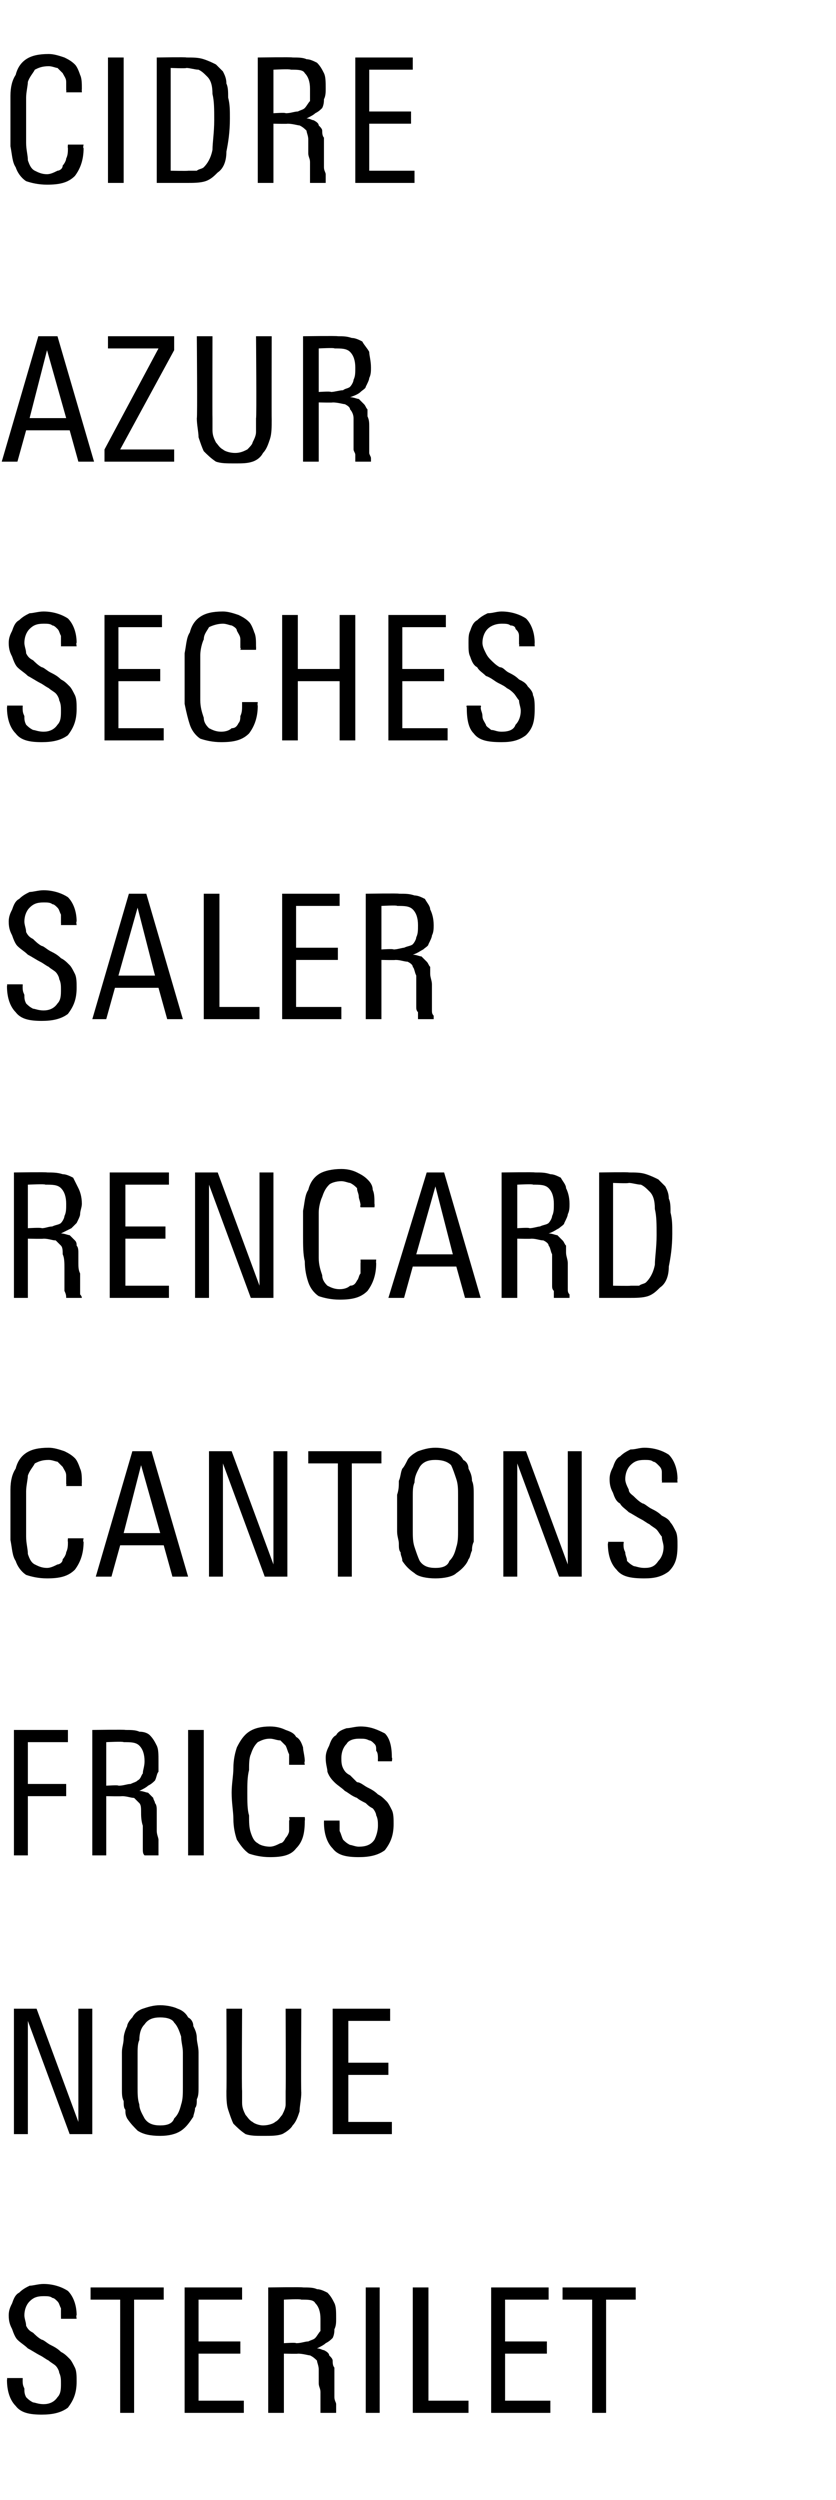 <?xml version="1.0" standalone="no"?><!DOCTYPE svg PUBLIC "-//W3C//DTD SVG 1.1//EN" "http://www.w3.org/Graphics/SVG/1.1/DTD/svg11.dtd"><svg xmlns="http://www.w3.org/2000/svg" version="1.1" width="48px" height="143.5px" viewBox="0 -3 48 143.5" style="top:-3px"><desc>CIDRE AZUR SECHES SALER RENCARD CANTONS FRICS NOUE STERILET</desc><defs/><g id="Polygon34506"><path d="m4.4 133.7c0 .7-.2 1.1-.5 1.5c-.4.3-.9.4-1.5.4c-.7 0-1.2-.1-1.5-.5c-.3-.3-.5-.8-.5-1.5c.03-.05 0-.1 0-.1l.9 0c0 0 .01.05 0 .1c0 .2 0 .3.1.5c0 .2 0 .3.1.5c.1.1.2.2.4.3c.1 0 .3.1.6.1c.3 0 .6-.1.8-.4c.2-.2.2-.5.2-.8c0-.2 0-.4-.1-.6c0-.1-.1-.3-.2-.4c-.1-.1-.3-.2-.4-.3c-.2-.1-.3-.2-.5-.3c-.2-.1-.5-.3-.7-.4c-.2-.2-.4-.3-.6-.5c-.1-.1-.2-.3-.3-.6c-.1-.2-.2-.4-.2-.8c0-.3.1-.5.2-.7c.1-.3.2-.5.4-.6c.2-.2.4-.3.6-.4c.2 0 .5-.1.8-.1c.6 0 1.1.2 1.4.4c.3.3.5.8.5 1.4c-.04-.02 0 .2 0 .2l-.9 0c0 0 .01-.15 0-.1c0-.2 0-.4 0-.5c-.1-.2-.1-.3-.2-.4c-.1-.1-.2-.2-.3-.2c-.1-.1-.3-.1-.5-.1c-.4 0-.6.1-.8.3c-.2.2-.3.5-.3.8c0 .2.1.4.1.6c.1.2.2.3.4.4c.1.1.3.3.5.4c.1 0 .3.2.5.3c.2.1.4.2.6.4c.2.1.3.2.5.4c.1.1.2.3.3.5c.1.2.1.5.1.8zm3.3-4.7l0 6.5l-.8 0l0-6.5l-1.7 0l0-.7l4.2 0l0 .7l-1.7 0zm2.9 6.5l0-7.2l3.3 0l0 .7l-2.5 0l0 2.4l2.4 0l0 .7l-2.4 0l0 2.7l2.6 0l0 .7l-3.4 0zm7.8 0c0-.1 0-.2 0-.4c0-.1 0-.2 0-.3c0-.2 0-.4 0-.5c0-.2-.1-.3-.1-.5c0-.3 0-.6 0-.8c0-.2-.1-.4-.1-.5c-.1-.1-.2-.2-.4-.3c-.1 0-.4-.1-.7-.1c.05.02-.8 0-.8 0l0 3.4l-.9 0l0-7.2c0 0 1.98-.03 2 0c.3 0 .6 0 .8.1c.2 0 .4.1.6.2c.2.2.3.4.4.6c.1.2.1.5.1.9c0 .2 0 .4-.1.6c0 .1 0 .3-.1.5c-.1.1-.2.2-.4.3c-.1.1-.3.2-.5.3c.2 0 .3.1.4.1c.2.1.3.2.3.3c.1.1.2.2.2.3c0 .1 0 .3.1.4c0 .2 0 .4 0 .6c0 .2 0 .4 0 .6c0 .2 0 .4 0 .5c0 .2.1.3.1.4c0 .1 0 .2 0 .3c0 0 0 .1 0 .2c0 0-.9 0-.9 0zm0-5.4c0-.4-.1-.7-.3-.9c-.1-.2-.4-.2-.8-.2c-.04-.05-1 0-1 0l0 2.5c0 0 .71-.05.7 0c.3 0 .5-.1.7-.1c.2-.1.3-.1.4-.2c.1-.1.2-.3.3-.4c0-.2 0-.4 0-.7zm2.6 5.4l0-7.2l.8 0l0 7.2l-.8 0zm2.7 0l0-7.2l.9 0l0 6.5l2.3 0l0 .7l-3.2 0zm4.5 0l0-7.2l3.3 0l0 .7l-2.5 0l0 2.4l2.4 0l0 .7l-2.4 0l0 2.7l2.6 0l0 .7l-3.4 0zm6.6-6.5l0 6.5l-.8 0l0-6.5l-1.7 0l0-.7l4.2 0l0 .7l-1.7 0z" stroke="none" fill="#000"/></g><g id="Polygon34505"><path d="m4 119.5l-2.4-6.5l0 6.5l-.8 0l0-7.2l1.3 0l2.4 6.5l0-6.5l.8 0l0 7.2l-1.3 0zm7.4-3.6c0 .3 0 .6 0 .9c0 .3 0 .5-.1.7c0 .2 0 .4-.1.5c0 .2-.1.4-.1.5c-.2.3-.4.6-.7.8c-.3.2-.7.3-1.2.3c-.6 0-1-.1-1.3-.3c-.2-.2-.4-.4-.6-.7c-.1-.2-.1-.3-.1-.5c-.1-.1-.1-.3-.1-.5c-.1-.2-.1-.4-.1-.7c0-.3 0-.6 0-1c0-.4 0-.7 0-1.1c0-.3.1-.5.1-.8c0-.2.1-.5.2-.7c0-.1.1-.3.3-.5c.1-.2.3-.4.6-.5c.3-.1.6-.2 1-.2c.4 0 .8.1 1 .2c.3.1.5.3.6.5c.2.1.3.3.3.5c.1.2.2.4.2.7c0 .2.1.5.1.8c0 .4 0 .7 0 1.1zm-.9 0c0-.4 0-.7 0-1.1c0-.3-.1-.6-.1-.9c-.1-.3-.2-.6-.4-.8c-.1-.2-.4-.3-.8-.3c-.4 0-.7.1-.9.4c-.2.2-.3.5-.3.9c-.1.2-.1.5-.1.8c0 .4 0 .7 0 1c0 .3 0 .6 0 .9c0 .4 0 .7.1 1c0 .3.2.6.3.8c.2.3.5.4.9.4c.4 0 .7-.1.8-.4c.2-.2.3-.4.4-.8c.1-.3.1-.6.1-1c0-.3 0-.6 0-.9zm6.8 1.2c0 .4-.1.8-.1 1.1c-.1.3-.2.6-.4.8c-.1.2-.4.4-.6.5c-.3.1-.6.1-1.1.1c-.4 0-.7 0-1-.1c-.3-.2-.5-.4-.7-.6c-.1-.2-.2-.5-.3-.8c-.1-.3-.1-.7-.1-1.1c.02.05 0-4.7 0-4.7l.9 0c0 0-.03 4.71 0 4.7c0 .3 0 .5 0 .7c0 .3.1.5.2.7c.1.1.2.3.4.4c.1.1.4.2.6.2c.3 0 .6-.1.7-.2c.2-.1.3-.3.4-.4c.1-.2.2-.4.2-.6c0-.3 0-.5 0-.8c.02.05 0-4.7 0-4.7l.9 0c0 0-.03 4.81 0 4.8zm1.8 2.4l0-7.2l3.3 0l0 .7l-2.4 0l0 2.4l2.3 0l0 .7l-2.3 0l0 2.7l2.5 0l0 .7l-3.4 0z" stroke="none" fill="#000"/></g><g id="Polygon34504"><path d="m1.6 97l0 2.4l2.2 0l0 .7l-2.2 0l0 3.4l-.8 0l0-7.2l3.1 0l0 .7l-2.3 0zm6.7 6.5c-.1-.1-.1-.2-.1-.4c0-.1 0-.2 0-.3c0-.2 0-.4 0-.5c0-.2 0-.3 0-.5c-.1-.3-.1-.6-.1-.8c0-.2 0-.4-.1-.5c-.1-.1-.2-.2-.3-.3c-.2 0-.4-.1-.7-.1c-.02.02-.9 0-.9 0l0 3.4l-.8 0l0-7.2c0 0 1.91-.03 1.9 0c.3 0 .6 0 .8.1c.3 0 .5.1.6.2c.2.2.3.4.4.6c.1.2.1.5.1.9c0 .2 0 .4 0 .6c-.1.1-.1.3-.2.5c-.1.1-.2.2-.4.3c-.1.1-.3.2-.5.3c.2 0 .4.1.5.1c.1.1.2.2.3.3c0 .1.1.2.1.3c.1.1.1.3.1.4c0 .2 0 .4 0 .6c0 .2 0 .4 0 .6c0 .2.1.4.1.5c0 .2 0 .3 0 .4c0 .1 0 .2 0 .3c0 0 0 .1 0 .2c0 0-.8 0-.8 0zm0-5.4c0-.4-.1-.7-.3-.9c-.2-.2-.5-.2-.9-.2c-.01-.05-1 0-1 0l0 2.5c0 0 .74-.05.7 0c.3 0 .5-.1.7-.1c.2-.1.3-.1.4-.2c.2-.1.2-.3.3-.4c0-.2.1-.4.1-.7zm2.5 5.4l0-7.2l.9 0l0 7.2l-.9 0zm6.7-2c0 .7-.1 1.2-.5 1.6c-.3.4-.8.5-1.5.5c-.5 0-.9-.1-1.2-.2c-.3-.2-.5-.5-.7-.8c-.1-.3-.2-.7-.2-1.2c0-.4-.1-.9-.1-1.5c0-.5.1-1 .1-1.4c0-.5.1-.9.2-1.2c.2-.4.4-.7.7-.9c.3-.2.7-.3 1.2-.3c.4 0 .7.1.9.2c.3.1.5.2.6.4c.2.1.3.3.4.6c0 .2.1.5.1.8c-.04.04 0 .2 0 .2l-.9 0c0 0 0-.13 0-.1c0-.2 0-.4 0-.5c-.1-.2-.1-.3-.2-.5c-.1-.1-.2-.2-.3-.3c-.2 0-.4-.1-.6-.1c-.3 0-.5.1-.7.2c-.2.2-.3.4-.4.7c-.1.2-.1.6-.1.9c-.1.4-.1.8-.1 1.3c0 .5 0 1 .1 1.3c0 .4 0 .7.1 1c.1.3.2.5.4.6c.1.1.4.2.7.2c.2 0 .4-.1.6-.2c.1 0 .2-.1.3-.3c.1-.1.2-.3.2-.4c0-.2 0-.4 0-.6c.05-.02 0-.2 0-.2l.9 0c0 0 .02.2 0 .2zm5.1.2c0 .7-.2 1.1-.5 1.5c-.4.3-.9.4-1.5.4c-.7 0-1.2-.1-1.5-.5c-.3-.3-.5-.8-.5-1.5c.01-.05 0-.1 0-.1l.9 0c0 0-.01.05 0 .1c0 .2 0 .3 0 .5c.1.2.1.3.2.5c.1.1.2.2.4.3c.1 0 .3.1.5.1c.4 0 .7-.1.9-.4c.1-.2.2-.5.2-.8c0-.2 0-.4-.1-.6c0-.1-.1-.3-.2-.4c-.2-.1-.3-.2-.4-.3c-.2-.1-.4-.2-.5-.3c-.3-.1-.5-.3-.7-.4c-.2-.2-.4-.3-.6-.5c-.1-.1-.3-.3-.4-.6c0-.2-.1-.4-.1-.8c0-.3.1-.5.2-.7c.1-.3.2-.5.4-.6c.1-.2.3-.3.6-.4c.2 0 .5-.1.8-.1c.6 0 1 .2 1.4.4c.3.3.4.8.4 1.4c.04-.02 0 .2 0 .2l-.8 0c0 0-.01-.15 0-.1c0-.2 0-.4-.1-.5c0-.2 0-.3-.1-.4c-.1-.1-.2-.2-.3-.2c-.2-.1-.3-.1-.6-.1c-.3 0-.6.1-.7.3c-.2.2-.3.5-.3.8c0 .2 0 .4.1.6c.1.2.2.3.4.4c.1.1.3.3.4.4c.2 0 .4.2.6.3c.2.1.4.2.6.4c.2.1.3.2.5.4c.1.1.2.3.3.5c.1.2.1.5.1.8z" stroke="none" fill="#000"/></g><g id="Polygon34503"><path d="m4.8 85.5c0 .7-.2 1.2-.5 1.6c-.4.4-.9.5-1.6.5c-.5 0-.9-.1-1.2-.2c-.3-.2-.5-.5-.6-.8c-.2-.3-.2-.7-.3-1.2c0-.4 0-.9 0-1.5c0-.5 0-1 0-1.4c0-.5.1-.9.3-1.2c.1-.4.3-.7.6-.9c.3-.2.7-.3 1.3-.3c.3 0 .6.1.9.2c.2.1.4.2.6.4c.1.1.2.3.3.6c.1.2.1.5.1.8c-.01.04 0 .2 0 .2l-.9 0c0 0 .03-.13 0-.1c0-.2 0-.4 0-.5c0-.2-.1-.3-.2-.5c-.1-.1-.2-.2-.3-.3c-.1 0-.3-.1-.5-.1c-.4 0-.6.1-.8.2c-.1.2-.3.4-.4.7c0 .2-.1.6-.1.9c0 .4 0 .8 0 1.3c0 .5 0 1 0 1.3c0 .4.1.7.1 1c.1.3.2.5.4.6c.2.1.4.2.7.2c.2 0 .4-.1.6-.2c.1 0 .3-.1.3-.3c.1-.1.2-.3.2-.4c.1-.2.1-.4.1-.6c-.02-.02 0-.2 0-.2l.9 0c0 0-.05.2 0 .2zm5.1 2l-.5-1.8l-2.5 0l-.5 1.8l-.9 0l2.1-7.2l1.1 0l2.1 7.2l-.9 0zm-1.8-6.4l-1 3.9l2.1 0l-1.1-3.9zm7.1 6.4l-2.4-6.5l0 6.5l-.8 0l0-7.2l1.3 0l2.4 6.5l0-6.5l.8 0l0 7.2l-1.3 0zm5-6.5l0 6.5l-.8 0l0-6.5l-1.7 0l0-.7l4.2 0l0 .7l-1.7 0zm7 2.9c0 .3 0 .6 0 .9c0 .3 0 .5 0 .7c-.1.2-.1.4-.1.5c-.1.2-.1.4-.2.5c-.1.3-.4.6-.7.8c-.2.2-.7.3-1.2.3c-.5 0-1-.1-1.2-.3c-.3-.2-.5-.4-.7-.7c0-.2-.1-.3-.1-.5c-.1-.1-.1-.3-.1-.5c0-.2-.1-.4-.1-.7c0-.3 0-.6 0-1c0-.4 0-.7 0-1.1c.1-.3.1-.5.1-.8c.1-.2.1-.5.2-.7c.1-.1.2-.3.3-.5c.1-.2.4-.4.6-.5c.3-.1.6-.2 1-.2c.4 0 .8.1 1 .2c.3.1.5.3.6.5c.2.1.3.3.3.5c.1.2.2.4.2.7c.1.2.1.5.1.8c0 .4 0 .7 0 1.1zm-.9 0c0-.4 0-.7 0-1.1c0-.3 0-.6-.1-.9c-.1-.3-.2-.6-.3-.8c-.2-.2-.5-.3-.9-.3c-.4 0-.7.1-.9.4c-.1.2-.3.5-.3.9c-.1.2-.1.5-.1.8c0 .4 0 .7 0 1c0 .3 0 .6 0 .9c0 .4 0 .7.1 1c.1.3.2.6.3.8c.2.3.5.4.9.4c.4 0 .7-.1.8-.4c.2-.2.3-.4.4-.8c.1-.3.1-.6.1-1c0-.3 0-.6 0-.9zm5.8 3.6l-2.4-6.5l0 6.5l-.8 0l0-7.2l1.3 0l2.4 6.5l0-6.5l.8 0l0 7.2l-1.3 0zm6.8-1.8c0 .7-.1 1.1-.5 1.5c-.4.3-.8.4-1.4.4c-.8 0-1.3-.1-1.6-.5c-.3-.3-.5-.8-.5-1.5c.05-.05 0-.1 0-.1l.9 0c0 0 .03.05 0 .1c0 .2 0 .3.1.5c0 .2.1.3.1.5c.1.1.2.2.4.3c.1 0 .3.1.6.1c.4 0 .6-.1.8-.4c.2-.2.3-.5.3-.8c0-.2-.1-.4-.1-.6c-.1-.1-.2-.3-.3-.4c-.1-.1-.3-.2-.4-.3c-.2-.1-.3-.2-.5-.3c-.2-.1-.5-.3-.7-.4c-.2-.2-.4-.3-.5-.5c-.2-.1-.3-.3-.4-.6c-.1-.2-.2-.4-.2-.8c0-.3.1-.5.2-.7c.1-.3.2-.5.4-.6c.2-.2.4-.3.6-.4c.3 0 .5-.1.8-.1c.6 0 1.1.2 1.4.4c.3.3.5.8.5 1.4c-.02-.02 0 .2 0 .2l-.9 0c0 0 .03-.15 0-.1c0-.2 0-.4 0-.5c0-.2-.1-.3-.2-.4c-.1-.1-.2-.2-.3-.2c-.1-.1-.3-.1-.5-.1c-.4 0-.6.1-.8.3c-.2.2-.3.5-.3.8c0 .2.1.4.2.6c0 .2.2.3.3.4c.1.1.3.3.5.4c.1 0 .3.2.5.3c.2.1.4.2.6.4c.2.1.4.2.5.4c.1.1.2.3.3.5c.1.2.1.5.1.8z" stroke="none" fill="#000"/></g><g id="Polygon34502"><path d="m3.8 71.5c0-.1 0-.2-.1-.4c0-.1 0-.2 0-.3c0-.2 0-.4 0-.5c0-.2 0-.3 0-.5c0-.3 0-.6-.1-.8c0-.2 0-.4-.1-.5c-.1-.1-.2-.2-.3-.3c-.2 0-.4-.1-.7-.1c0 .02-.9 0-.9 0l0 3.4l-.8 0l0-7.2c0 0 1.93-.03 1.9 0c.3 0 .6 0 .9.1c.2 0 .4.1.6.2c.1.2.2.4.3.6c.1.2.2.5.2.9c0 .2-.1.4-.1.6c0 .1-.1.3-.2.5c-.1.1-.2.2-.3.3c-.2.1-.4.2-.6.3c.2 0 .4.1.5.1c.1.1.2.2.3.3c.1.1.1.2.1.3c.1.1.1.3.1.4c0 .2 0 .4 0 .6c0 .2 0 .4.1.6c0 .2 0 .4 0 .5c0 .2 0 .3 0 .4c0 .1 0 .2 0 .3c0 0 .1.1.1.2c0 0-.9 0-.9 0zm0-5.4c0-.4-.1-.7-.3-.9c-.2-.2-.5-.2-.9-.2c.01-.05-1 0-1 0l0 2.5c0 0 .76-.05.8 0c.2 0 .4-.1.6-.1c.2-.1.4-.1.5-.2c.1-.1.2-.3.2-.4c.1-.2.1-.4.1-.7zm2.5 5.4l0-7.2l3.4 0l0 .7l-2.5 0l0 2.4l2.3 0l0 .7l-2.3 0l0 2.7l2.5 0l0 .7l-3.4 0zm8.1 0l-2.4-6.5l0 6.5l-.8 0l0-7.2l1.3 0l2.4 6.5l0-6.5l.8 0l0 7.2l-1.3 0zm7.2-2c0 .7-.2 1.2-.5 1.6c-.4.4-.9.5-1.6.5c-.5 0-.9-.1-1.2-.2c-.3-.2-.5-.5-.6-.8c-.1-.3-.2-.7-.2-1.2c-.1-.4-.1-.9-.1-1.5c0-.5 0-1 0-1.4c.1-.5.1-.9.3-1.2c.1-.4.3-.7.6-.9c.3-.2.8-.3 1.3-.3c.4 0 .7.1.9.2c.2.1.4.2.6.4c.1.1.3.3.3.6c.1.2.1.5.1.8c.02.04 0 .2 0 .2l-.8 0c0 0-.04-.13 0-.1c0-.2-.1-.4-.1-.5c0-.2-.1-.3-.1-.5c-.1-.1-.2-.2-.4-.3c-.1 0-.3-.1-.5-.1c-.3 0-.6.1-.7.2c-.2.2-.3.4-.4.7c-.1.2-.2.6-.2.9c0 .4 0 .8 0 1.3c0 .5 0 1 0 1.3c0 .4.1.7.2 1c0 .3.2.5.3.6c.2.1.4.2.7.2c.3 0 .5-.1.6-.2c.2 0 .3-.1.4-.3c.1-.1.1-.3.2-.4c0-.2 0-.4 0-.6c.01-.02 0-.2 0-.2l.9 0c0 0-.02.2 0 .2zm5.1 2l-.5-1.8l-2.5 0l-.5 1.8l-.9 0l2.2-7.2l1 0l2.1 7.2l-.9 0zm-1.7-6.4l-1.1 3.9l2.1 0l-1-3.9zm6.8 6.4c0-.1 0-.2 0-.4c-.1-.1-.1-.2-.1-.3c0-.2 0-.4 0-.5c0-.2 0-.3 0-.5c0-.3 0-.6 0-.8c-.1-.2-.1-.4-.2-.5c0-.1-.1-.2-.3-.3c-.2 0-.4-.1-.7-.1c.02.02-.8 0-.8 0l0 3.4l-.9 0l0-7.2c0 0 1.95-.03 1.9 0c.4 0 .6 0 .9.1c.2 0 .4.1.6.2c.1.2.3.4.3.6c.1.2.2.5.2.9c0 .2 0 .4-.1.6c0 .1-.1.3-.2.5c0 .1-.2.2-.3.3c-.2.1-.3.2-.6.3c.2 0 .4.1.5.1c.1.1.2.2.3.3c.1.1.1.2.2.3c0 .1 0 .3 0 .4c0 .2.1.4.1.6c0 .2 0 .4 0 .6c0 .2 0 .4 0 .5c0 .2 0 .3 0 .4c0 .1 0 .2.1.3c0 0 0 .1 0 .2c0 0-.9 0-.9 0zm0-5.4c0-.4-.1-.7-.3-.9c-.2-.2-.5-.2-.9-.2c.03-.05-.9 0-.9 0l0 2.5c0 0 .68-.05.7 0c.2 0 .5-.1.6-.1c.2-.1.4-.1.5-.2c.1-.1.2-.3.2-.4c.1-.2.1-.4.1-.7zm6.8 1.7c0 .8-.1 1.4-.2 1.9c0 .6-.2 1-.5 1.2c-.2.2-.4.4-.7.5c-.3.1-.7.1-1.1.1c.03 0-1.7 0-1.7 0l0-7.2c0 0 1.73-.03 1.7 0c.4 0 .7 0 1 .1c.3.1.5.2.7.3c.1.1.3.3.4.4c.1.2.2.4.2.7c.1.2.1.5.1.8c.1.4.1.7.1 1.2zm-.9.1c0-.6 0-1.1-.1-1.5c0-.5-.1-.8-.3-1c-.2-.2-.3-.3-.5-.4c-.2 0-.5-.1-.7-.1c-.01.04-.9 0-.9 0l0 5.9c0 0 1 .02 1 0c.2 0 .3 0 .5 0c.1-.1.3-.1.4-.2c.2-.2.4-.5.5-1c0-.4.1-1 .1-1.7z" stroke="none" fill="#000"/></g><g id="Polygon34501"><path d="m4.4 53.7c0 .7-.2 1.1-.5 1.5c-.4.3-.9.4-1.5.4c-.7 0-1.2-.1-1.5-.5c-.3-.3-.5-.8-.5-1.5c.03-.05 0-.1 0-.1l.9 0c0 0 .01.05 0 .1c0 .2 0 .3.1.5c0 .2 0 .3.1.5c.1.1.2.2.4.3c.1 0 .3.1.6.1c.3 0 .6-.1.8-.4c.2-.2.2-.5.2-.8c0-.2 0-.4-.1-.6c0-.1-.1-.3-.2-.4c-.1-.1-.3-.2-.4-.3c-.2-.1-.3-.2-.5-.3c-.2-.1-.5-.3-.7-.4c-.2-.2-.4-.3-.6-.5c-.1-.1-.2-.3-.3-.6c-.1-.2-.2-.4-.2-.8c0-.3.1-.5.2-.7c.1-.3.2-.5.4-.6c.2-.2.4-.3.6-.4c.2 0 .5-.1.8-.1c.6 0 1.1.2 1.4.4c.3.3.5.8.5 1.4c-.04-.02 0 .2 0 .2l-.9 0c0 0 .01-.15 0-.1c0-.2 0-.4 0-.5c-.1-.2-.1-.3-.2-.4c-.1-.1-.2-.2-.3-.2c-.1-.1-.3-.1-.5-.1c-.4 0-.6.1-.8.3c-.2.2-.3.5-.3.8c0 .2.1.4.1.6c.1.2.2.3.4.4c.1.1.3.3.5.4c.1 0 .3.2.5.3c.2.1.4.2.6.4c.2.1.3.2.5.4c.1.1.2.3.3.5c.1.2.1.5.1.8zm5.2 1.8l-.5-1.8l-2.5 0l-.5 1.8l-.8 0l2.1-7.2l1 0l2.1 7.2l-.9 0zm-1.7-6.4l-1.1 3.9l2.1 0l-1-3.9zm3.8 6.4l0-7.2l.9 0l0 6.5l2.3 0l0 .7l-3.2 0zm4.5 0l0-7.2l3.3 0l0 .7l-2.5 0l0 2.4l2.4 0l0 .7l-2.4 0l0 2.7l2.6 0l0 .7l-3.4 0zm7.8 0c0-.1 0-.2 0-.4c-.1-.1-.1-.2-.1-.3c0-.2 0-.4 0-.5c0-.2 0-.3 0-.5c0-.3 0-.6 0-.8c-.1-.2-.1-.4-.2-.5c0-.1-.1-.2-.3-.3c-.2 0-.4-.1-.7-.1c.02.02-.8 0-.8 0l0 3.4l-.9 0l0-7.2c0 0 1.95-.03 1.9 0c.4 0 .6 0 .9.1c.2 0 .4.1.6.2c.1.2.3.4.3.6c.1.2.2.5.2.9c0 .2 0 .4-.1.6c0 .1-.1.3-.2.5c0 .1-.2.2-.3.3c-.2.1-.3.2-.6.3c.2 0 .4.1.5.1c.1.1.2.2.3.3c.1.1.1.2.2.3c0 .1 0 .3 0 .4c0 .2.1.4.1.6c0 .2 0 .4 0 .6c0 .2 0 .4 0 .5c0 .2 0 .3 0 .4c0 .1 0 .2.1.3c0 0 0 .1 0 .2c0 0-.9 0-.9 0zm0-5.4c0-.4-.1-.7-.3-.9c-.2-.2-.5-.2-.9-.2c.03-.05-.9 0-.9 0l0 2.5c0 0 .68-.05.7 0c.2 0 .5-.1.6-.1c.2-.1.4-.1.5-.2c.1-.1.2-.3.2-.4c.1-.2.1-.4.1-.7z" stroke="none" fill="#000"/></g><g id="Polygon34500"><path d="m4.4 37.7c0 .7-.2 1.1-.5 1.5c-.4.3-.9.4-1.5.4c-.7 0-1.2-.1-1.5-.5c-.3-.3-.5-.8-.5-1.5c.03-.05 0-.1 0-.1l.9 0c0 0 .01.05 0 .1c0 .2 0 .3.1.5c0 .2 0 .3.1.5c.1.1.2.2.4.3c.1 0 .3.1.6.1c.3 0 .6-.1.8-.4c.2-.2.2-.5.2-.8c0-.2 0-.4-.1-.6c0-.1-.1-.3-.2-.4c-.1-.1-.3-.2-.4-.3c-.2-.1-.3-.2-.5-.3c-.2-.1-.5-.3-.7-.4c-.2-.2-.4-.3-.6-.5c-.1-.1-.2-.3-.3-.6c-.1-.2-.2-.4-.2-.8c0-.3.1-.5.2-.7c.1-.3.2-.5.4-.6c.2-.2.4-.3.6-.4c.2 0 .5-.1.8-.1c.6 0 1.1.2 1.4.4c.3.3.5.8.5 1.4c-.04-.02 0 .2 0 .2l-.9 0c0 0 .01-.15 0-.1c0-.2 0-.4 0-.5c-.1-.2-.1-.3-.2-.4c-.1-.1-.2-.2-.3-.2c-.1-.1-.3-.1-.5-.1c-.4 0-.6.1-.8.3c-.2.2-.3.5-.3.8c0 .2.1.4.1.6c.1.2.2.3.4.4c.1.1.3.3.5.4c.1 0 .3.2.5.3c.2.1.4.2.6.4c.2.1.3.2.5.4c.1.1.2.3.3.5c.1.2.1.5.1.8zm1.6 1.8l0-7.2l3.3 0l0 .7l-2.5 0l0 2.4l2.4 0l0 .7l-2.4 0l0 2.7l2.6 0l0 .7l-3.4 0zm8.8-2c0 .7-.2 1.2-.5 1.6c-.4.4-.9.5-1.6.5c-.5 0-.9-.1-1.2-.2c-.3-.2-.5-.5-.6-.8c-.1-.3-.2-.7-.3-1.2c0-.4 0-.9 0-1.5c0-.5 0-1 0-1.4c.1-.5.1-.9.3-1.2c.1-.4.3-.7.6-.9c.3-.2.7-.3 1.3-.3c.3 0 .6.1.9.2c.2.1.4.2.6.4c.1.1.2.3.3.6c.1.2.1.5.1.8c.01.04 0 .2 0 .2l-.9 0c0 0 .05-.13 0-.1c0-.2 0-.4 0-.5c0-.2-.1-.3-.2-.5c0-.1-.1-.2-.3-.3c-.1 0-.3-.1-.5-.1c-.3 0-.6.1-.8.2c-.1.2-.3.4-.3.7c-.1.2-.2.6-.2.9c0 .4 0 .8 0 1.3c0 .5 0 1 0 1.3c0 .4.1.7.2 1c0 .3.2.5.3.6c.2.1.4.2.7.2c.3 0 .5-.1.6-.2c.2 0 .3-.1.4-.3c.1-.1.1-.3.1-.4c.1-.2.1-.4.1-.6c0-.02 0-.2 0-.2l.9 0c0 0-.03.2 0 .2zm4.7 2l0-3.4l-2.4 0l0 3.4l-.9 0l0-7.2l.9 0l0 3.1l2.4 0l0-3.1l.9 0l0 7.2l-.9 0zm2.8 0l0-7.2l3.3 0l0 .7l-2.5 0l0 2.4l2.4 0l0 .7l-2.4 0l0 2.7l2.6 0l0 .7l-3.4 0zm8.4-1.8c0 .7-.1 1.1-.5 1.5c-.4.3-.8.4-1.4.4c-.8 0-1.3-.1-1.6-.5c-.3-.3-.4-.8-.4-1.5c-.04-.05 0-.1 0-.1l.8 0c0 0 .04.05 0 .1c0 .2.1.3.1.5c0 .2.1.3.2.5c0 .1.2.2.3.3c.2 0 .3.1.6.1c.4 0 .7-.1.8-.4c.2-.2.3-.5.3-.8c0-.2-.1-.4-.1-.6c-.1-.1-.2-.3-.3-.4c-.1-.1-.2-.2-.4-.3c-.1-.1-.3-.2-.5-.3c-.2-.1-.4-.3-.7-.4c-.2-.2-.4-.3-.5-.5c-.2-.1-.3-.3-.4-.6c-.1-.2-.1-.4-.1-.8c0-.3 0-.5.1-.7c.1-.3.2-.5.4-.6c.2-.2.4-.3.6-.4c.3 0 .5-.1.8-.1c.6 0 1.1.2 1.4.4c.3.3.5.8.5 1.4c-.01-.02 0 .2 0 .2l-.9 0c0 0 .04-.15 0-.1c0-.2 0-.4 0-.5c0-.2-.1-.3-.2-.4c0-.1-.1-.2-.3-.2c-.1-.1-.3-.1-.5-.1c-.3 0-.6.1-.8.3c-.2.2-.3.5-.3.8c0 .2.1.4.2.6c.1.2.2.3.3.4c.1.1.3.3.5.4c.2 0 .3.2.5.3c.2.1.4.2.6.4c.2.1.4.2.5.4c.1.1.3.3.3.5c.1.2.1.5.1.8z" stroke="none" fill="#000"/></g><g id="Polygon34499"><path d="m4.5 23.5l-.5-1.8l-2.5 0l-.5 1.8l-.9 0l2.1-7.2l1.1 0l2.1 7.2l-.9 0zm-1.8-6.4l-1 3.9l2.1 0l-1.1-3.9zm3.3 6.4l0-.7l3.1-5.8l-2.9 0l0-.7l3.8 0l0 .8l-3.1 5.7l3.1 0l0 .7l-4 0zm9.6-2.4c0 .4 0 .8-.1 1.1c-.1.3-.2.6-.4.8c-.1.2-.3.4-.6.5c-.3.1-.6.1-1 .1c-.5 0-.8 0-1.1-.1c-.3-.2-.5-.4-.7-.6c-.1-.2-.2-.5-.3-.8c0-.3-.1-.7-.1-1.1c.04.05 0-4.7 0-4.7l.9 0c0 0-.01 4.71 0 4.7c0 .3 0 .5 0 .7c0 .3.1.5.2.7c.1.1.2.3.4.4c.1.1.4.2.7.2c.3 0 .5-.1.7-.2c.1-.1.3-.3.3-.4c.1-.2.2-.4.2-.6c0-.3 0-.5 0-.8c.04.05 0-4.7 0-4.7l.9 0c0 0-.01 4.81 0 4.8zm4.8 2.4c0-.1 0-.2 0-.4c0-.1-.1-.2-.1-.3c0-.2 0-.4 0-.5c0-.2 0-.3 0-.5c0-.3 0-.6 0-.8c0-.2-.1-.4-.2-.5c0-.1-.1-.2-.3-.3c-.1 0-.4-.1-.7-.1c.03.02-.8 0-.8 0l0 3.4l-.9 0l0-7.2c0 0 1.96-.03 2 0c.3 0 .5 0 .8.1c.2 0 .4.1.6.2c.1.2.3.4.4.6c0 .2.1.5.1.9c0 .2 0 .4-.1.6c0 .1-.1.3-.2.5c0 .1-.2.2-.3.3c-.1.1-.3.2-.6.3c.2 0 .4.1.5.1c.1.1.2.2.3.3c.1.1.1.2.2.3c0 .1 0 .3 0 .4c.1.2.1.4.1.6c0 .2 0 .4 0 .6c0 .2 0 .4 0 .5c0 .2 0 .3 0 .4c0 .1.1.2.1.3c0 0 0 .1 0 .2c0 0-.9 0-.9 0zm0-5.4c0-.4-.1-.7-.3-.9c-.2-.2-.5-.2-.9-.2c.04-.05-.9 0-.9 0l0 2.5c0 0 .69-.05.7 0c.2 0 .5-.1.7-.1c.1-.1.3-.1.4-.2c.1-.1.2-.3.2-.4c.1-.2.1-.4.1-.7z" stroke="none" fill="#000"/></g><g id="Polygon34498"><path d="m4.8 5.5c0 .7-.2 1.2-.5 1.6c-.4.4-.9.5-1.6.5c-.5 0-.9-.1-1.2-.2c-.3-.2-.5-.5-.6-.8c-.2-.3-.2-.7-.3-1.2c0-.4 0-.9 0-1.5c0-.5 0-1 0-1.4c0-.5.1-.9.3-1.2c.1-.4.3-.7.6-.9c.3-.2.7-.3 1.3-.3c.3 0 .6.1.9.2c.2.1.4.2.6.4c.1.1.2.3.3.6c.1.2.1.5.1.8c-.01.04 0 .2 0 .2l-.9 0c0 0 .03-.13 0-.1c0-.2 0-.4 0-.5c0-.2-.1-.3-.2-.5c-.1-.1-.2-.2-.3-.3c-.1 0-.3-.1-.5-.1c-.4 0-.6.1-.8.2c-.1.2-.3.4-.4.7c0 .2-.1.6-.1.9c0 .4 0 .8 0 1.3c0 .5 0 1 0 1.3c0 .4.1.7.1 1c.1.3.2.5.4.6c.2.1.4.2.7.2c.2 0 .4-.1.6-.2c.1 0 .3-.1.3-.3c.1-.1.2-.3.2-.4c.1-.2.1-.4.1-.6c-.02-.02 0-.2 0-.2l.9 0c0 0-.05.2 0 .2zm1.4 2l0-7.2l.9 0l0 7.2l-.9 0zm7-3.7c0 .8-.1 1.4-.2 1.9c0 .6-.2 1-.5 1.2c-.2.2-.4.4-.7.5c-.3.1-.7.1-1.1.1c.03 0-1.7 0-1.7 0l0-7.2c0 0 1.73-.03 1.7 0c.4 0 .7 0 1 .1c.3.1.5.2.7.3c.1.1.3.3.4.4c.1.2.2.4.2.7c.1.2.1.5.1.8c.1.4.1.7.1 1.2zm-.9.1c0-.6 0-1.1-.1-1.5c0-.5-.1-.8-.3-1c-.2-.2-.3-.3-.5-.4c-.2 0-.5-.1-.7-.1c-.01.04-.9 0-.9 0l0 5.9c0 0 1 .02 1 0c.2 0 .3 0 .5 0c.1-.1.3-.1.4-.2c.2-.2.4-.5.5-1c0-.4.1-1 .1-1.7zm5.5 3.6c0-.1 0-.2 0-.4c0-.1 0-.2 0-.3c0-.2 0-.4 0-.5c0-.2-.1-.3-.1-.5c0-.3 0-.6 0-.8c0-.2-.1-.4-.1-.5c-.1-.1-.2-.2-.4-.3c-.1 0-.4-.1-.7-.1c.05.02-.8 0-.8 0l0 3.4l-.9 0l0-7.2c0 0 1.98-.03 2 0c.3 0 .6 0 .8.1c.2 0 .4.1.6.2c.2.2.3.4.4.6c.1.2.1.5.1.9c0 .2 0 .4-.1.6c0 .1 0 .3-.1.5c-.1.1-.2.2-.4.3c-.1.1-.3.2-.5.3c.2 0 .3.1.4.1c.2.1.3.2.3.3c.1.1.2.2.2.3c0 .1 0 .3.1.4c0 .2 0 .4 0 .6c0 .2 0 .4 0 .6c0 .2 0 .4 0 .5c0 .2.1.3.1.4c0 .1 0 .2 0 .3c0 0 0 .1 0 .2c0 0-.9 0-.9 0zm0-5.4c0-.4-.1-.7-.3-.9c-.1-.2-.4-.2-.8-.2c-.04-.05-1 0-1 0l0 2.5c0 0 .71-.05.7 0c.3 0 .5-.1.7-.1c.2-.1.3-.1.4-.2c.1-.1.2-.3.3-.4c0-.2 0-.4 0-.7zm2.6 5.4l0-7.2l3.3 0l0 .7l-2.5 0l0 2.4l2.4 0l0 .7l-2.4 0l0 2.7l2.6 0l0 .7l-3.4 0z" stroke="none" fill="#000"/></g></svg>